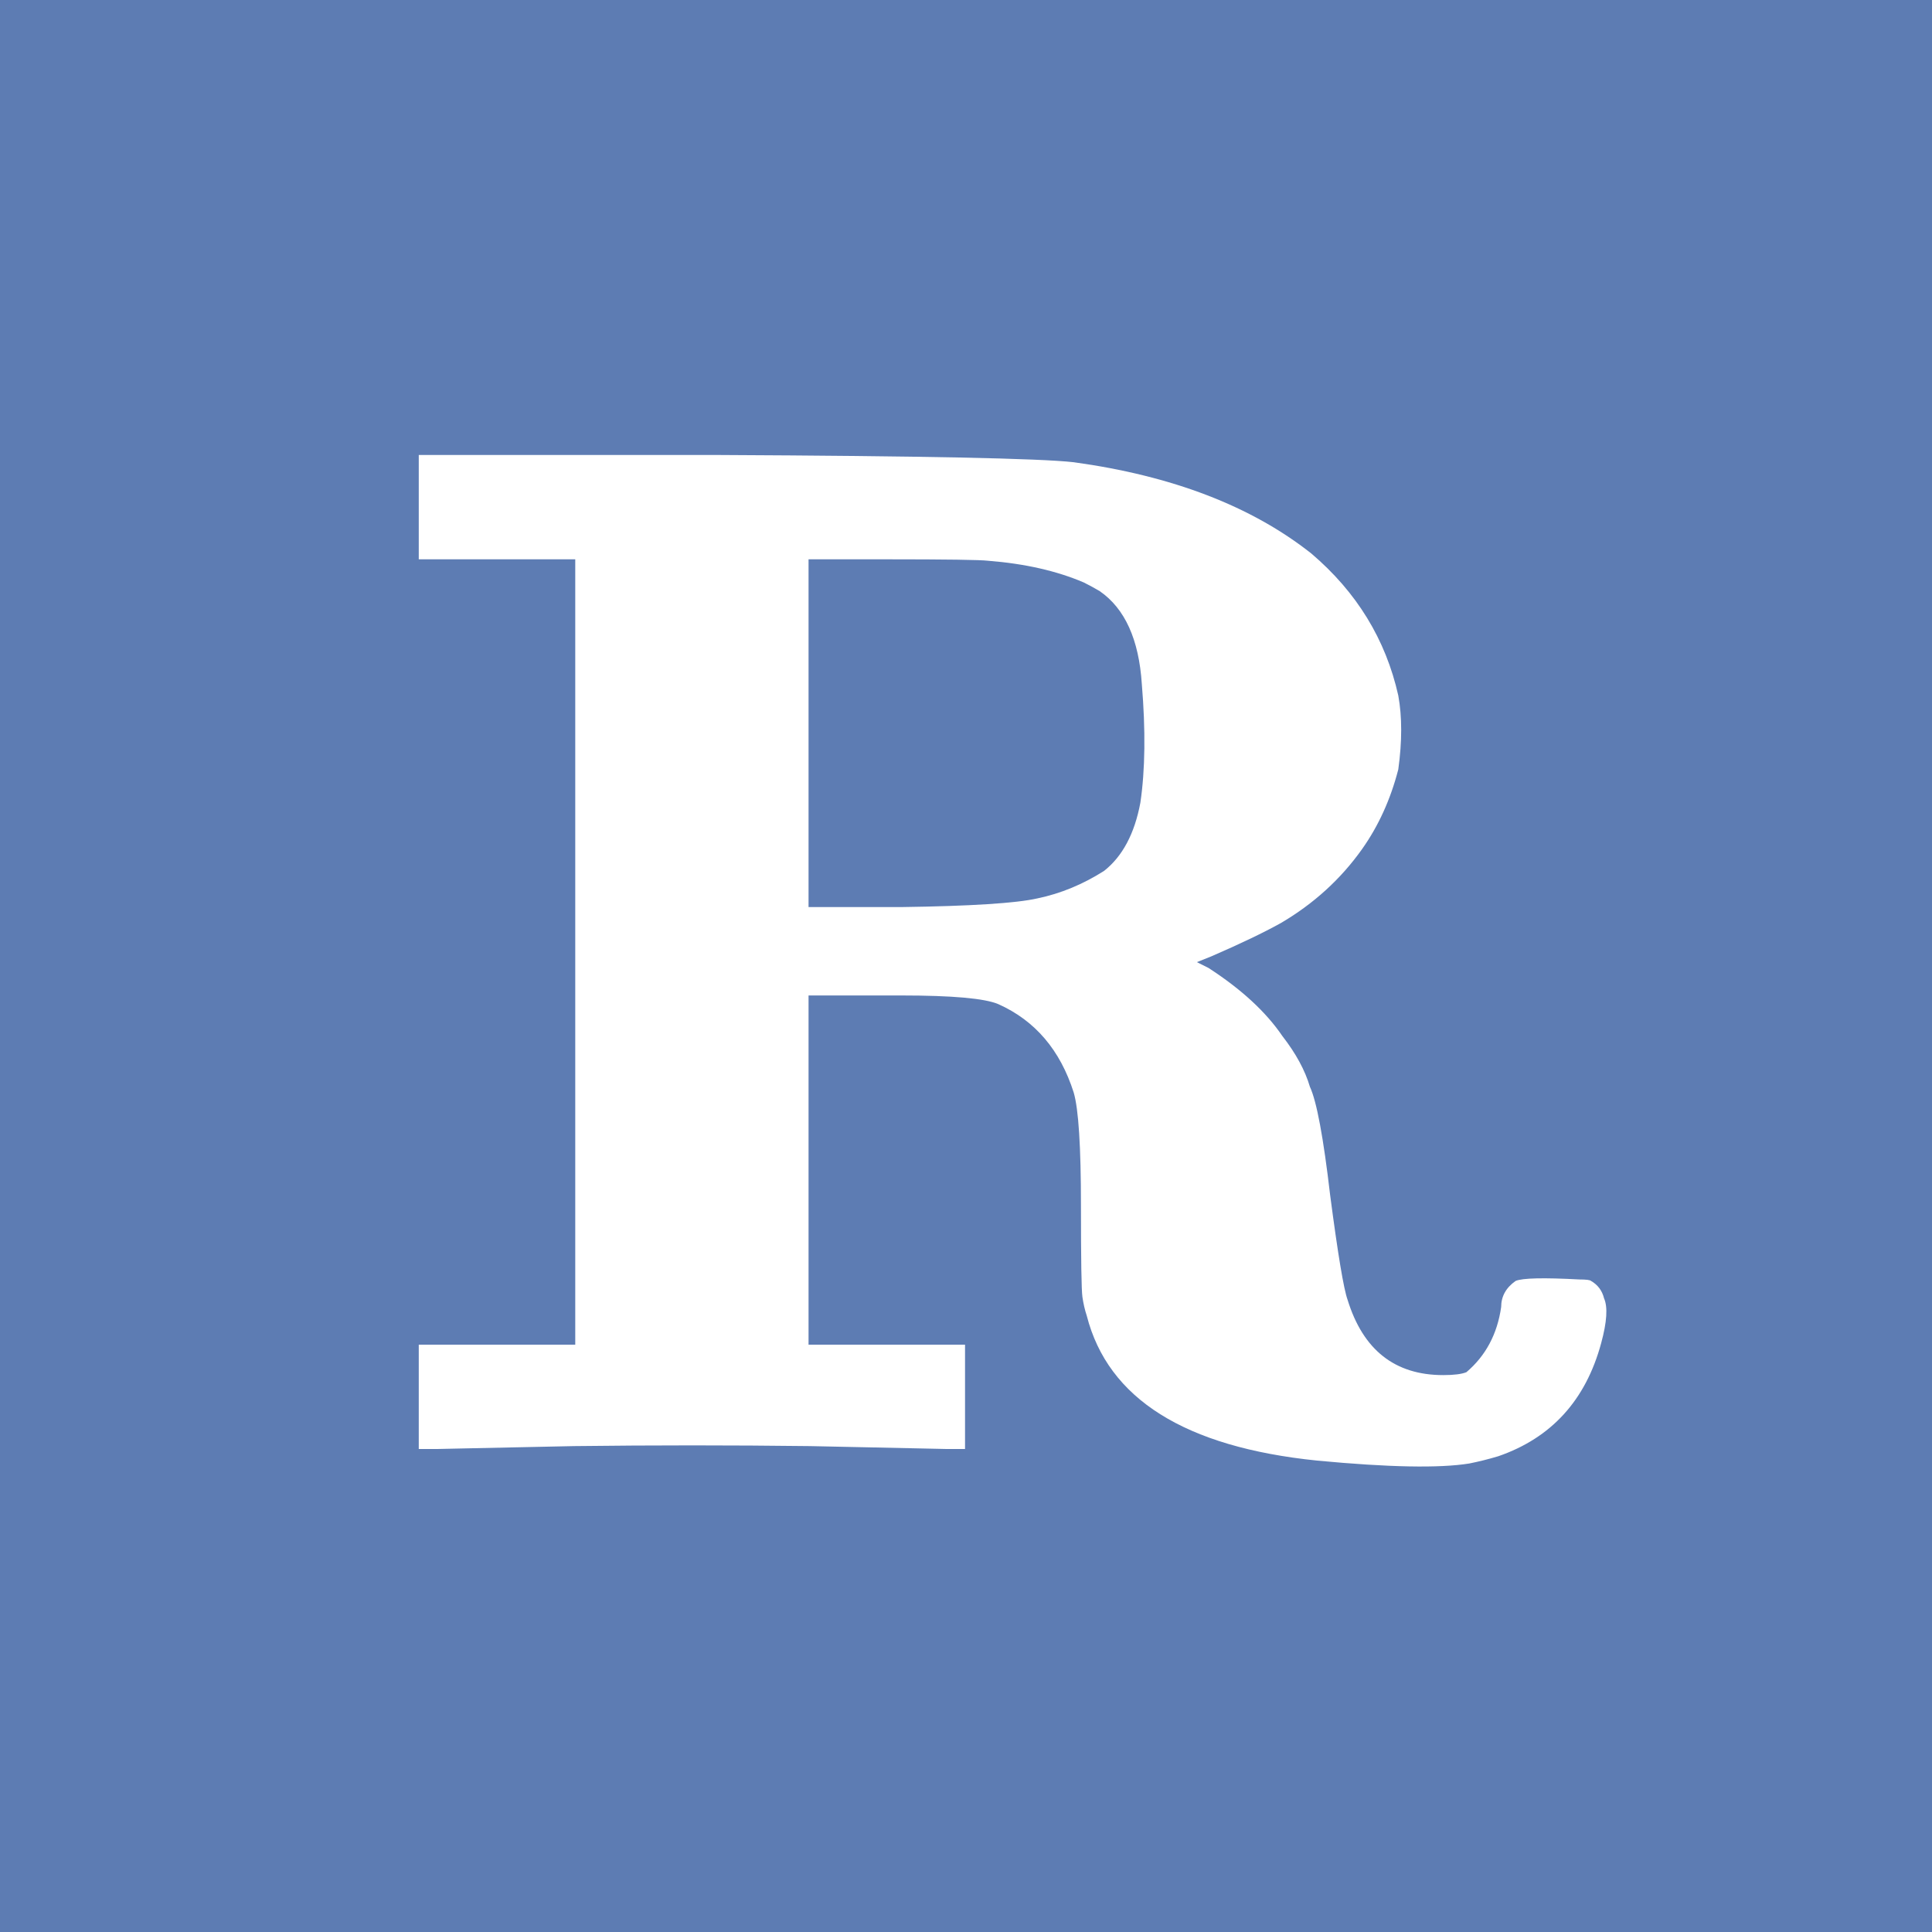 <?xml version="1.0" encoding="UTF-8"?> <svg xmlns="http://www.w3.org/2000/svg" width="32" height="32" viewBox="0 0 32 32" fill="none"> <rect width="32" height="32" fill="#5D7CB3"></rect> <path d="M6.936 8.4V7.536H11.904C15.264 7.552 17.224 7.592 17.784 7.656C19.416 7.88 20.728 8.384 21.72 9.168C22.472 9.808 22.952 10.592 23.16 11.52C23.224 11.872 23.224 12.28 23.16 12.744C23.032 13.24 22.832 13.68 22.56 14.064C22.208 14.56 21.76 14.968 21.216 15.288C20.928 15.448 20.544 15.632 20.064 15.84L19.824 15.936L20.016 16.032C20.56 16.384 20.968 16.76 21.24 17.16C21.464 17.448 21.616 17.728 21.696 18C21.808 18.24 21.92 18.84 22.032 19.8C22.16 20.776 22.256 21.352 22.32 21.528C22.576 22.36 23.104 22.776 23.904 22.776C24.08 22.776 24.208 22.76 24.288 22.728C24.608 22.456 24.8 22.096 24.864 21.648C24.864 21.472 24.944 21.328 25.104 21.216C25.216 21.168 25.568 21.16 26.16 21.192C26.272 21.192 26.336 21.2 26.352 21.216C26.464 21.28 26.536 21.376 26.568 21.504C26.632 21.648 26.616 21.896 26.52 22.248C26.264 23.192 25.696 23.816 24.816 24.12C24.656 24.168 24.496 24.208 24.336 24.24C23.84 24.32 23 24.304 21.816 24.192C19.624 23.968 18.352 23.168 18 21.792C17.968 21.696 17.944 21.592 17.928 21.48C17.912 21.368 17.904 20.864 17.904 19.968C17.904 18.992 17.864 18.368 17.784 18.096C17.56 17.392 17.144 16.904 16.536 16.632C16.312 16.536 15.776 16.488 14.928 16.488H14.664H13.392V19.368V22.272H14.688H15.984V23.136V24H15.672C15.688 24 14.936 23.984 13.416 23.952C12.12 23.936 10.816 23.936 9.504 23.952C7.984 23.984 7.232 24 7.248 24H6.936V23.136V22.272H8.232H9.528V15.768V9.264H8.232H6.936V8.4ZM16.368 9.288C16.24 9.272 15.68 9.264 14.688 9.264H13.392V12.144V15.024H14.928C16.08 15.008 16.832 14.96 17.184 14.88C17.568 14.8 17.936 14.648 18.288 14.424C18.592 14.184 18.792 13.808 18.888 13.296C18.968 12.752 18.976 12.096 18.912 11.328C18.864 10.592 18.632 10.08 18.216 9.792C18.136 9.744 18.048 9.696 17.952 9.648C17.504 9.456 16.976 9.336 16.368 9.288Z" fill="white"></path> </svg> 